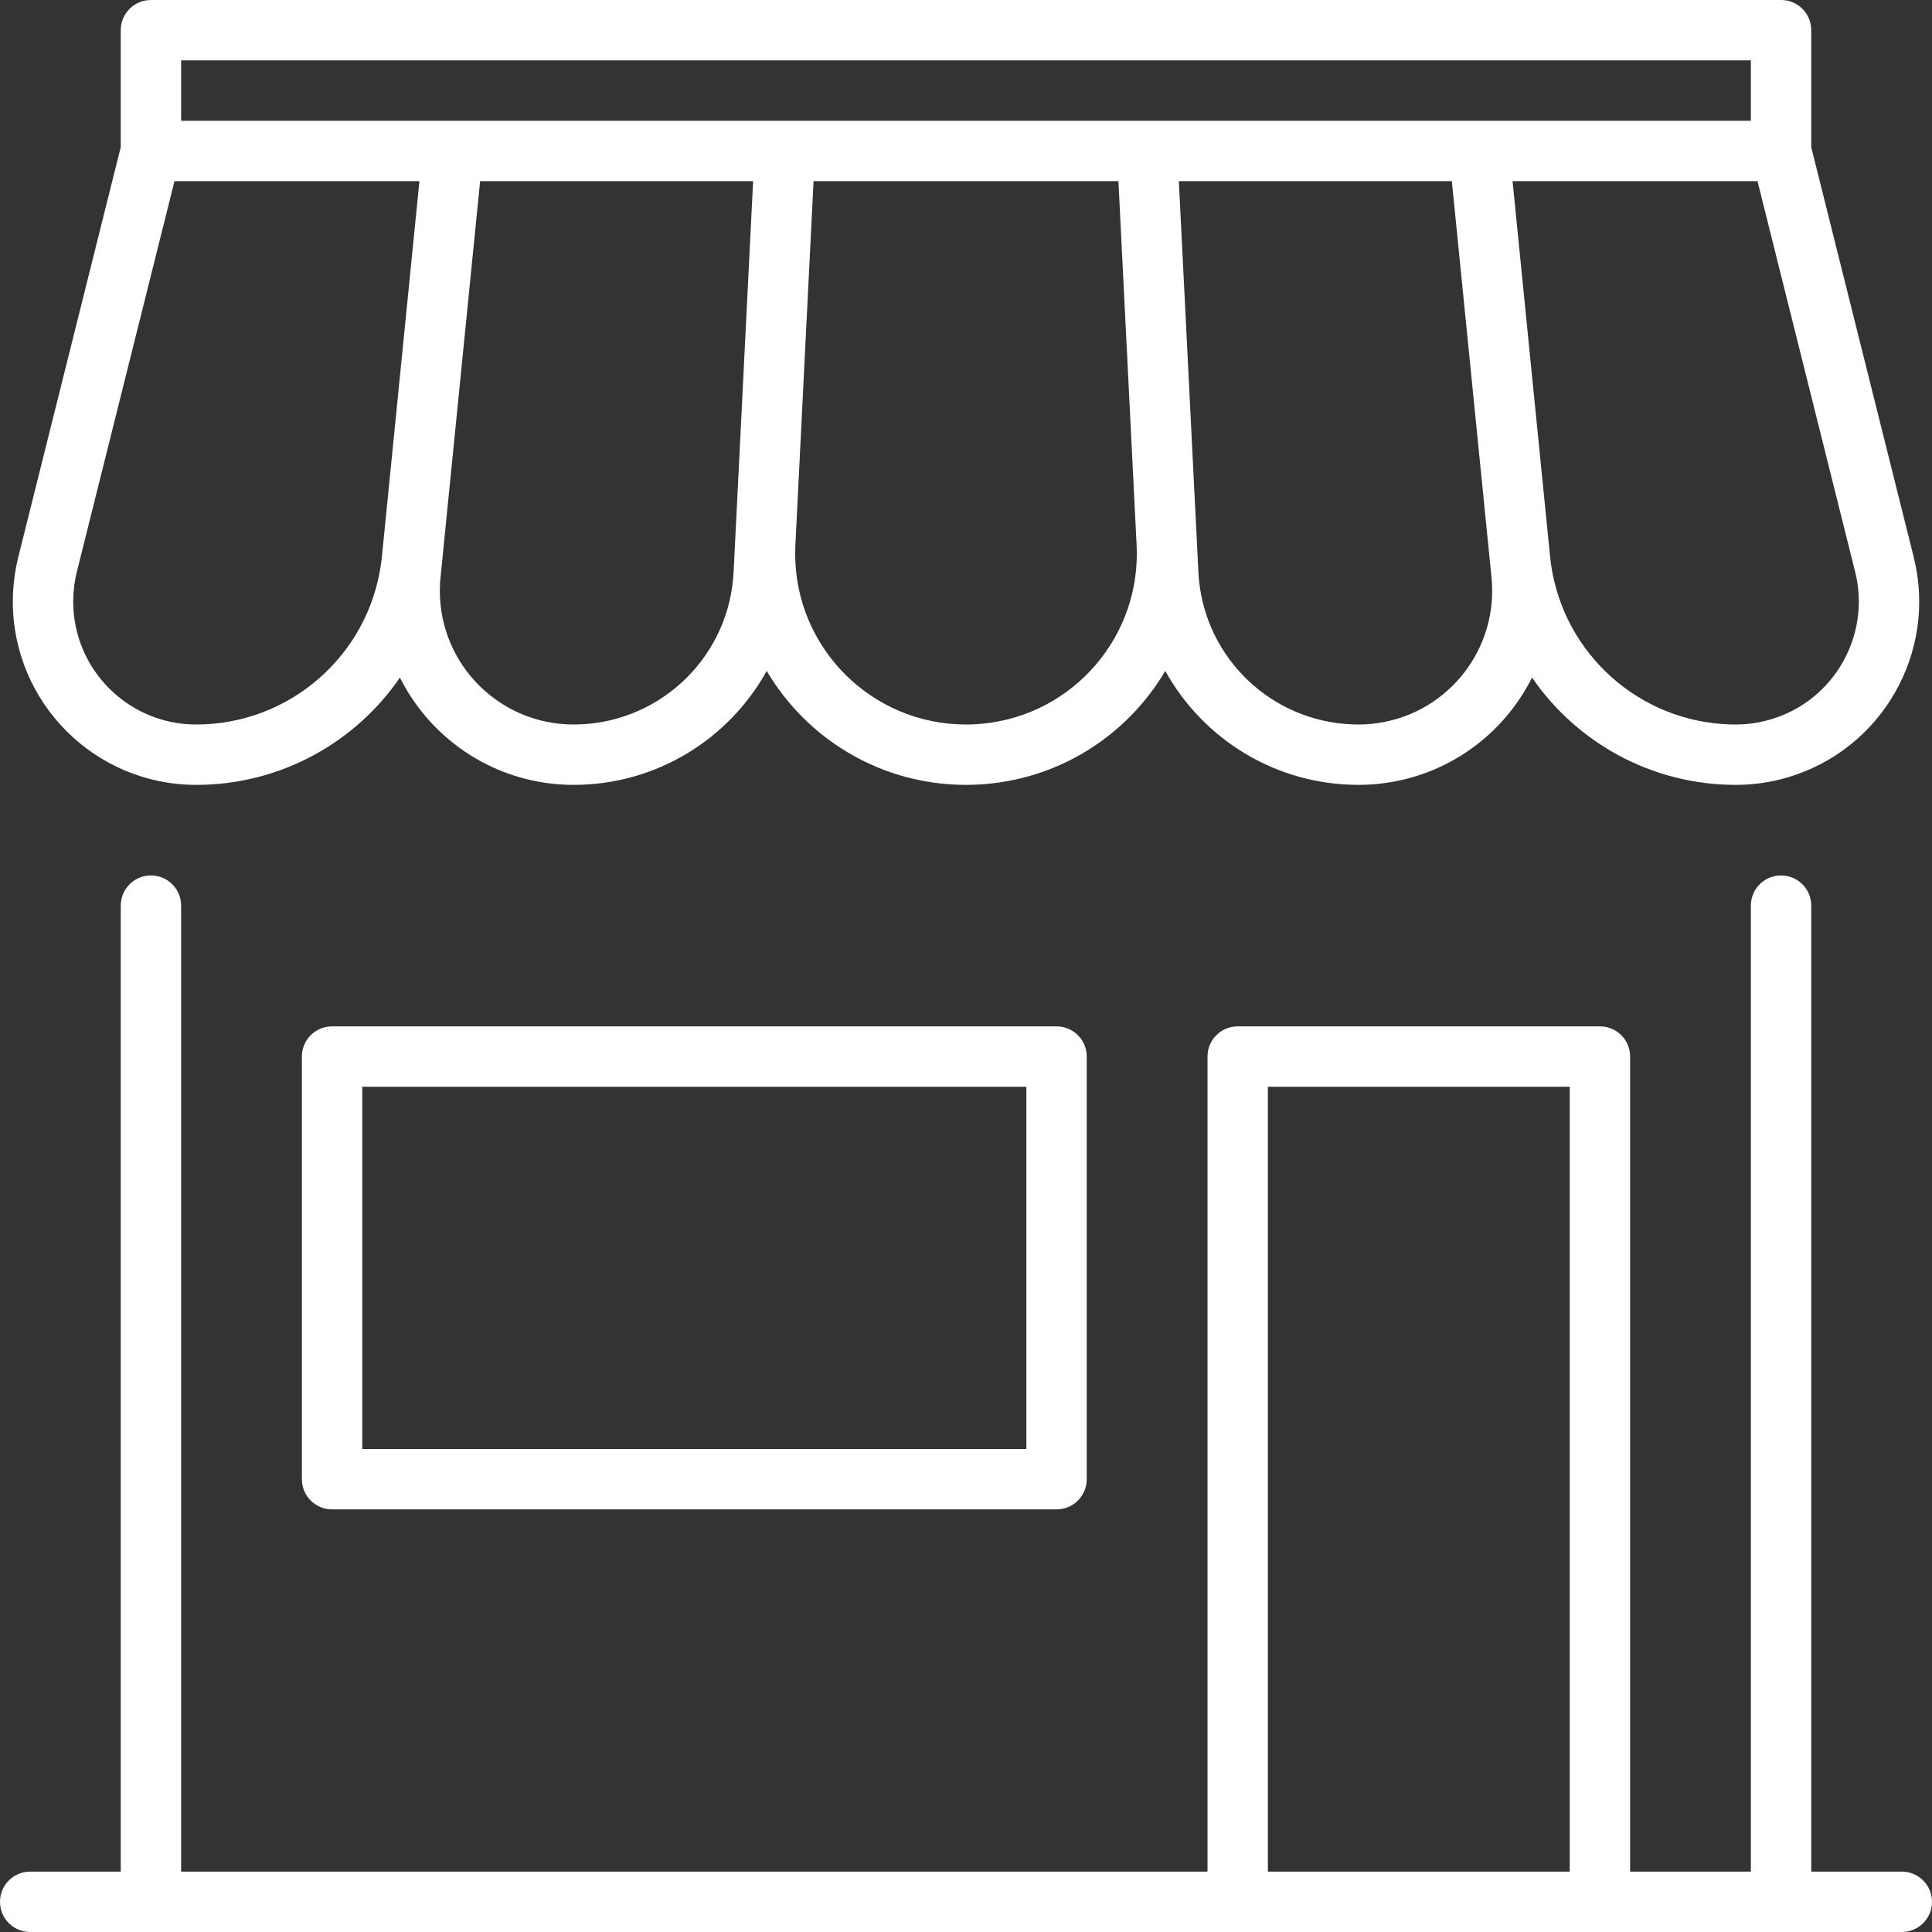<?xml version="1.0" encoding="UTF-8"?>
<svg width="64px" height="64px" viewBox="0 0 64 64" version="1.1" xmlns="http://www.w3.org/2000/svg" xmlns:xlink="http://www.w3.org/1999/xlink">
    <rect x="0" y="0" width="64" height="64" fill="#333333" stroke="none"/>
    <title>ic-komercipasumi</title>
    <g id="Page-1" stroke="none" stroke-width="1" fill="none" fill-rule="evenodd">
        <g id="x04.-Valodas-un-Valūtas-dropdown" transform="translate(-668, -990)">
            <g id="Category-buttons" transform="translate(315, 930)">
                <g id="Button-2" transform="translate(260, 0)">
                    <g id="Icon" transform="translate(93, 60)">
                        <rect id="icon-base" x="0" y="0" width="64" height="64"></rect>
                        <path d="M52,62 L52,36 L42,36 L42,62 L40,62 L40,35 C40,34.487 40.386,34.064 40.883,34.007 L41,34 L53,34 C53.513,34 53.936,34.386 53.993,34.883 L54,35 L54,62 L58,62 L58,30 C58,29.487 58.386,29.064 58.883,29.007 L59,29 C59.513,29 59.936,29.386 59.993,29.883 L60,30 L60,62 L63,62 C63.513,62 63.936,62.386 63.993,62.883 L64,63 C64,63.513 63.614,63.936 63.117,63.993 L63,64 L1,64 C0.487,64 0.064,63.614 0.007,63.117 L0,63 C0,62.487 0.386,62.064 0.883,62.007 L1,62 L4,62 L4,30 C4,29.448 4.448,29 5,29 C5.513,29 5.936,29.386 5.993,29.883 L6,30 L6,62 L52,62 Z M35,34 C35.513,34 35.936,34.386 35.993,34.883 L36,35 L36,49 C36,49.513 35.614,49.936 35.117,49.993 L35,50 L11,50 C10.487,50 10.064,49.614 10.007,49.117 L10,49 L10,35 C10,34.487 10.386,34.064 10.883,34.007 L11,34 L35,34 Z M34,36 L12,36 L12,48 L34,48 L34,36 Z M59,0 C59.513,0 59.936,0.386 59.993,0.883 L60,1 L60,4.877 L63.394,18.452 C64.189,21.633 62.317,24.855 59.193,25.759 L58.973,25.819 C58.492,25.939 57.997,26 57.5,26 C54.716,26 52.233,24.603 50.751,22.445 C49.798,24.35 47.917,25.74 45.64,25.968 C45.427,25.989 45.214,26 45,26 C42.255,26 39.85,24.482 38.601,22.225 C37.338,24.369 35.055,25.857 32.382,25.99 C32.255,25.997 32.128,26 32,26 C29.188,26 26.729,24.484 25.398,22.225 C24.15,24.482 21.745,26 19,26 C16.483,26 14.303,24.553 13.248,22.446 C11.767,24.604 9.283,26 6.5,26 C3.145,26 0.425,23.28 0.425,19.925 C0.425,19.528 0.464,19.131 0.541,18.742 L0.606,18.452 L4,4.873 L4,1 C4,0.487 4.386,0.064 4.883,0.007 L5,0 L59,0 Z M37.049,6 L26.95,6 L26.348,18.059 L26.341,18.341 C26.341,21.466 28.875,24 32,24 C32.094,24 32.188,23.998 32.283,23.993 C35.331,23.841 37.696,21.302 37.658,18.276 L37.652,18.059 L37.049,6 Z M48.094,6 L39.051,6 L39.699,18.958 C39.833,21.632 41.929,23.762 44.552,23.981 L44.778,23.995 L45,24 C45.147,24 45.294,23.993 45.441,23.978 C47.804,23.742 49.546,21.69 49.424,19.343 L49.408,19.129 L48.094,6 Z M58.219,6 L50.105,6 L51.348,18.433 C51.649,21.437 54.067,23.76 57.033,23.983 L57.269,23.996 L57.5,24 C57.833,24 58.165,23.959 58.488,23.878 C60.606,23.349 61.918,21.253 61.498,19.135 L61.453,18.937 L58.219,6 Z M24.948,6 L15.905,6 L14.582,19.239 L14.576,19.349 L14.57,19.57 C14.57,22.017 16.553,24 19,24 C21.754,24 24.037,21.897 24.285,19.179 L24.301,18.958 L24.948,6 Z M13.894,6 L5.78,6 L2.547,18.937 C2.506,19.098 2.476,19.262 2.455,19.427 L2.433,19.675 L2.425,19.925 C2.425,22.176 4.249,24 6.5,24 C9.599,24 12.206,21.709 12.624,18.663 L12.652,18.433 L13.894,6 Z M58,2 L6,2 L6,4 L58,4 L58,2 Z" id="icon" fill="#fff"></path>
                    </g>
                </g>
            </g>
        </g>
    </g>
</svg>